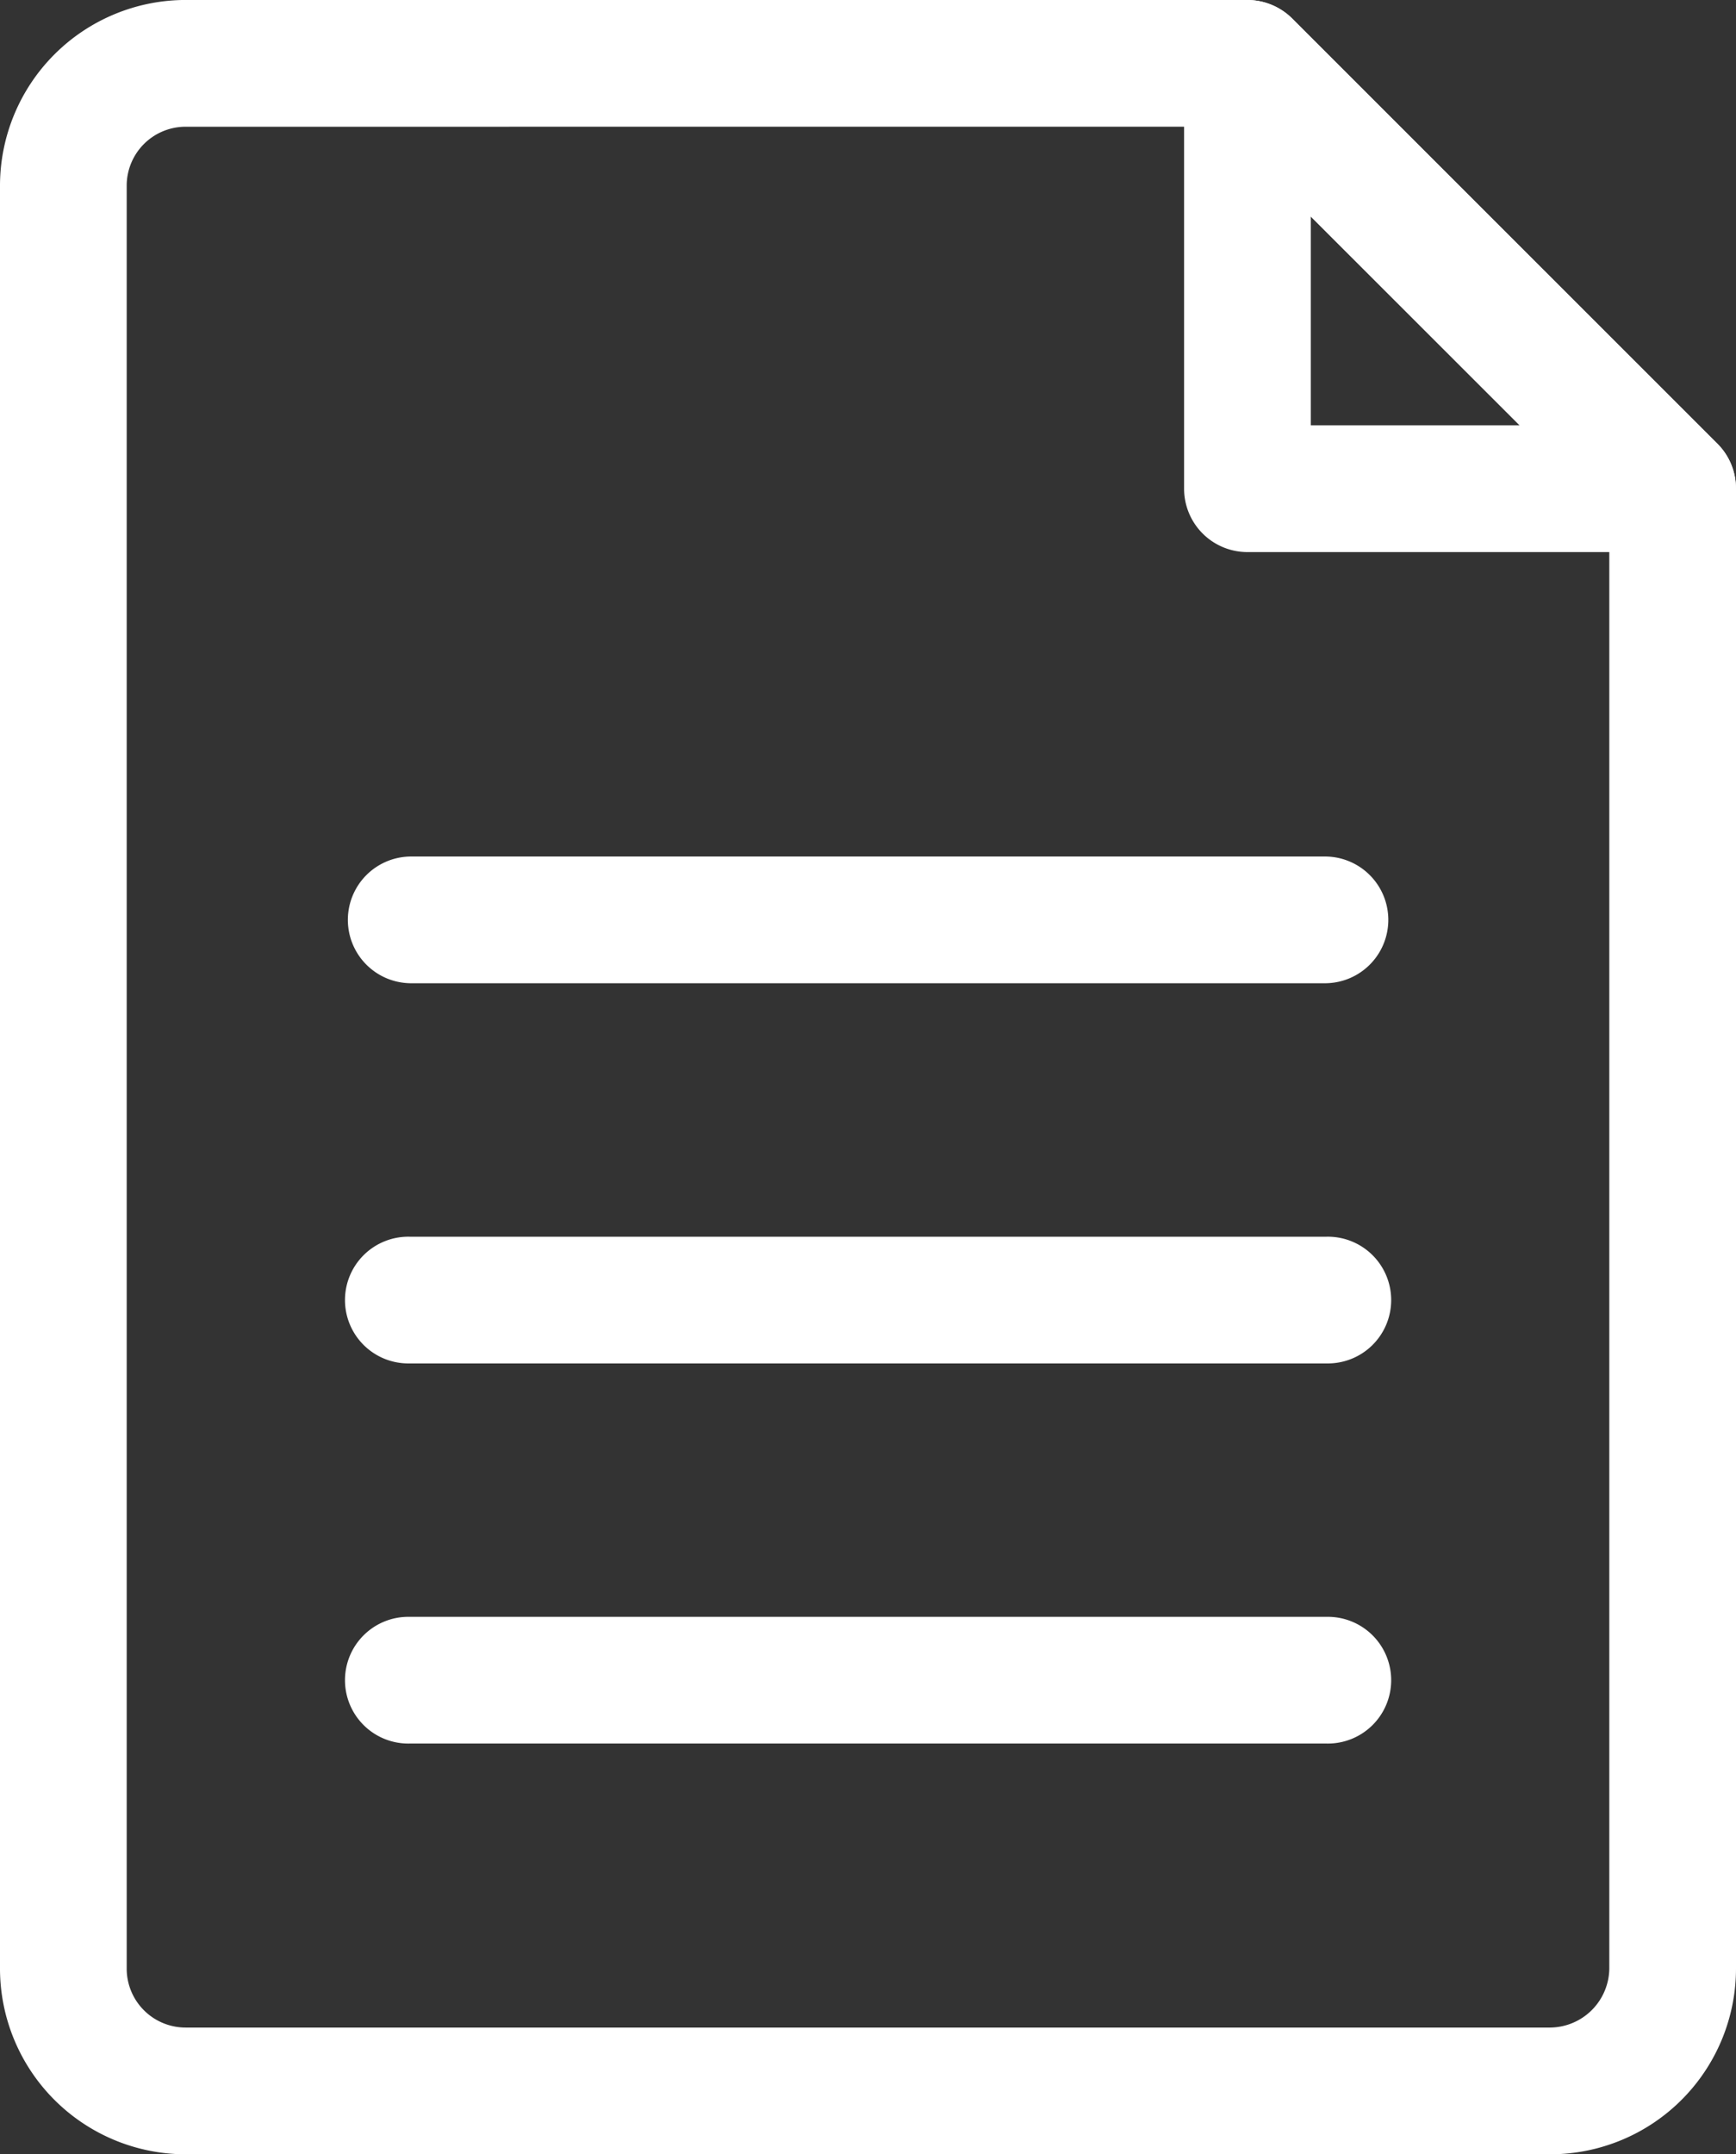 <svg id="Grupo_273" data-name="Grupo 273" xmlns="http://www.w3.org/2000/svg" xmlns:xlink="http://www.w3.org/1999/xlink" width="53.029" height="65.786" viewBox="0 0 53.029 65.786">
  <rect x="0" y="0" width="53.029" height="65.786" fill="#333333" stroke="none"/>
  <defs>
    <clipPath id="clip-path">
      <rect id="Rectángulo_60" data-name="Rectángulo 60" width="53.029" height="65.787" fill="#fff"/>
    </clipPath>
  </defs>
  <g id="Grupo_169" data-name="Grupo 169" clip-path="url(#clip-path)">
    <path id="Trazado_1353" data-name="Trazado 1353" d="M47.363,65.787H5.67A5.675,5.675,0,0,1,0,60.118V5.67A5.676,5.676,0,0,1,5.67,0H38.094a1.949,1.949,0,0,1,1.37.565l13,12.987a1.932,1.932,0,0,1,.565,1.37V60.117a5.676,5.676,0,0,1-5.665,5.67ZM5.67,3.871a1.8,1.8,0,0,0-1.8,1.8V60.117a1.8,1.8,0,0,0,1.8,1.8H47.359a1.824,1.824,0,0,0,1.8-1.8V15.724L37.293,3.87Z" transform="translate(0 -0.001)" fill="#fff"/>
    <path id="Trazado_1354" data-name="Trazado 1354" d="M150.987,16.859H138a1.935,1.935,0,0,1-1.935-1.935V1.936A1.938,1.938,0,0,1,139.37.565l12.987,12.988a1.938,1.938,0,0,1-1.37,3.305Zm-11.052-3.87h6.381l-6.381-6.381Z" transform="translate(-99.895 0)" fill="#fff"/>
    <path id="Trazado_1355" data-name="Trazado 1355" d="M69.741,189.605h-28a1.935,1.935,0,1,1,0-3.869h28a1.935,1.935,0,1,1,0,3.869" transform="translate(-29.224 -136.362)" fill="#fff"/>
    <path id="Trazado_1356" data-name="Trazado 1356" d="M69.741,145.935h-28a1.935,1.935,0,1,1,0-3.869h28a1.935,1.935,0,1,1,0,3.869" transform="translate(-29.224 -104.3)" fill="#fff"/>
    <path id="Trazado_1357" data-name="Trazado 1357" d="M69.741,102.264h-28a1.935,1.935,0,0,1,0-3.869h28a1.935,1.935,0,0,1,0,3.869" transform="translate(-29.224 -72.239)" fill="#fff"/>
  </g>
</svg>
